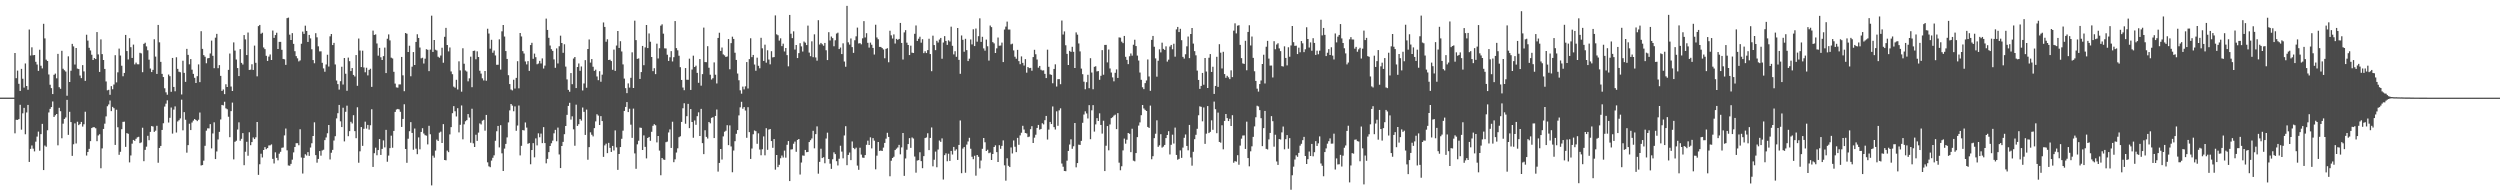 <svg xmlns="http://www.w3.org/2000/svg" width="1920" height="150"><path d="M0 74.977h1v1.000H0zM1 74.974h1v1.000H1zM2 74.975h1v1.000H2zM3 74.974h1v1.000H3zM4 74.974h1v1.000H4zM5 74.974h1v1.000H5zM6 74.977h1v1.000H6zM7 74.977h1v1.000H7zM8 74.973h1v1.000H8zM9 74.976h1v1.000H9zM10 74.980h1v1.000H10zM11 40.720h1v61.683H11zM12 60.033h1v31.964H12zM13 54.235h1v37.870H13zM14 64.361h1v27.129H14zM15 69.848h1v10.655H15zM16 52.901h1v46.668H16zM17 60.486h1v26.560H17zM18 67.262h1v15.571H18zM19 48.739h1v54.383H19zM20 66.065h1v20.312H20zM21 68.903h1v11.694H21zM22 22.675h1v101.699H22zM23 42.632h1v71.722H23zM24 36.346h1v75.383H24zM25 42.419h1v71.764H25zM26 42.230h1v74.046H26zM27 47.453h1v61.364H27zM28 49.583h1v55.351H28zM29 54.447h1v46.643H29zM30 38.174h1v77.603H30zM31 50.468h1v52.554H31zM32 52.532h1v42.573H32zM33 18.278h1v112.337H33zM34 29.490h1v82.266H34zM35 45.825h1v66.874H35zM36 46.828h1v53.231H36zM37 57.183h1v29.215H37zM38 65.066h1v18.557H38zM39 67.699h1v14.518H39zM40 72.244h1v5.666H40zM41 57.462h1v32.340H41zM42 56.505h1v32.014H42zM43 60.174h1v27.377H43zM44 41.373h1v70.264H44zM45 66.974h1v15.793H45zM46 68.197h1v17.218H46zM47 39.015h1v67.159H47zM48 52.803h1v42.195H48zM49 53.988h1v37.341H49zM50 54.932h1v35.279H50zM51 73.520h1v3.197H51zM52 43.277h1v60.303H52zM53 62.986h1v22.878H53zM54 54.316h1v39.432H54zM55 33.712h1v86.014H55zM56 35.638h1v75.166H56zM57 49.585h1v45.210H57zM58 36.840h1v73.320H58zM59 52.699h1v40.783H59zM60 53.029h1v43.077H60zM61 58.018h1v37.257H61zM62 60.011h1v33.649H62zM63 50.036h1v47.200H63zM64 54.825h1v40.631H64zM65 62.123h1v23.686H65zM66 26.657h1v92.804H66zM67 31.159h1v85.552H67zM68 36.692h1v77.613H68zM69 38.746h1v69.668H69zM70 42.019h1v56.326H70zM71 46.089h1v51.580H71zM72 44.571h1v53.167H72zM73 45.373h1v53.129H73zM74 24.641h1v83.797H74zM75 41.786h1v62.272H75zM76 55.253h1v47.850H76zM77 30.244h1v98.985H77zM78 41.582h1v72.376H78zM79 46.073h1v52.955H79zM80 52.939h1v42.026H80zM81 62.541h1v26.832H81zM82 69.397h1v12.219H82zM83 68.986h1v11.245H83zM84 72.819h1v4.389H84zM85 66.161h1v19.177H85zM86 68.554h1v13.545H86zM87 64.921h1v18.164H87zM88 42.389h1v68.905H88zM89 63.282h1v20.988H89zM90 55.559h1v42.198H90zM91 37.341h1v81.562H91zM92 42.647h1v73.935H92zM93 50.465h1v48.768H93zM94 58.573h1v35.007H94zM95 55.990h1v37.476H95zM96 26.808h1v85.977H96zM97 39.212h1v63.022H97zM98 45.683h1v57.079H98zM99 29.336h1v95.391H99zM100 36.242h1v83.130H100zM101 44.498h1v65.862H101zM102 34.234h1v73.219H102zM103 49.478h1v58.695H103zM104 48.070h1v58.550H104zM105 49.370h1v56.077H105zM106 49.425h1v55.663H106zM107 40.528h1v69.390H107zM108 41.028h1v68.342H108zM109 55.465h1v42.638H109zM110 33.678h1v90.099H110zM111 32.826h1v82.291H111zM112 35.618h1v77.037H112zM113 38.594h1v65.695H113zM114 45.809h1v61.879H114zM115 52.620h1v48.676H115zM116 55.353h1v41.450H116zM117 53.656h1v43.545H117zM118 30.167h1v71.093H118zM119 43.462h1v56.903H119zM120 56.757h1v39.866H120zM121 19.158h1v105.804H121zM122 32.532h1v81.064H122zM123 47.513h1v64.546H123zM124 56.737h1v43.040H124zM125 59.197h1v35.462H125zM126 67.787h1v14.107H126zM127 70.909h1v8.712H127zM128 72.748h1v4.332H128zM129 57.228h1v36.887H129zM130 58.508h1v31.963H130zM131 70.516h1v12.061H131zM132 44.483h1v58.099H132zM133 66.758h1v17.429H133zM134 70.095h1v11.636H134zM135 43.963h1v57.839H135zM136 52.891h1v40.420H136zM137 55.100h1v37.217H137zM138 55.482h1v35.429H138zM139 72.537h1v3.998H139zM140 46.621h1v53.467H140zM141 55.968h1v30.125H141zM142 62.874h1v29.086H142zM143 37.519h1v79.718H143zM144 42.116h1v69.330H144zM145 49.404h1v45.601H145zM146 45.387h1v54.507H146zM147 53.511h1v40.609H147zM148 56.728h1v35.893H148zM149 59.745h1v31.652H149zM150 63.749h1v28.390H150zM151 58.519h1v34.507H151zM152 49.465h1v42.498H152zM153 63.053h1v23.363H153zM154 23.936h1v103.140H154zM155 37.542h1v89.243H155zM156 42.364h1v81.030H156zM157 43.560h1v68.413H157zM158 48.607h1v51.738H158zM159 44.795h1v53.755H159zM160 44.527h1v54.075H160zM161 41.071h1v54.239H161zM162 31.169h1v82.811H162zM163 42.870h1v59.655H163zM164 52.393h1v41.581H164zM165 28.948h1v93.194H165zM166 26.006h1v90.323H166zM167 52.381h1v54.729H167zM168 50.027h1v51.226H168zM169 58.283h1v33.443H169zM170 69.857h1v10.712H170zM171 68.694h1v12.238H171zM172 72.280h1v5.867H172zM173 64.694h1v18.503H173zM174 66.820h1v17.111H174zM175 53.682h1v35.951H175zM176 41.102h1v64.252H176zM177 66.471h1v18.885H177zM178 69.870h1v8.904H178zM179 32.550h1v89.869H179zM180 38.862h1v70.059H180zM181 45.698h1v62.397H181zM182 52.276h1v47.223H182zM183 58.422h1v35.541H183zM184 37.730h1v70.339H184zM185 48.286h1v58.305H185zM186 49.559h1v52.704H186zM187 26.946h1v99.941H187zM188 30.260h1v86.251H188zM189 42.313h1v66.565H189zM190 24.986h1v94.629H190zM191 53.710h1v47.853H191zM192 53.503h1v57.989H192zM193 49.354h1v59.754H193zM194 53.734h1v51.848H194zM195 35.002h1v71.787H195zM196 48.225h1v57.235H196zM197 58.641h1v35.051H197zM198 20.095h1v114.226H198zM199 19.133h1v107.005H199zM200 25.896h1v92.157H200zM201 25.141h1v95.806H201zM202 36.435h1v78.780H202zM203 37.748h1v75.268H203zM204 42.844h1v71.722H204zM205 46.775h1v66.933H205zM206 43.459h1v68.263H206zM207 41.817h1v69.781H207zM208 46.070h1v64.816H208zM209 23.474h1v98.522H209zM210 29.080h1v96.444H210zM211 26.953h1v90.059H211zM212 25.152h1v96.103H212zM213 37.654h1v85.505H213zM214 32.168h1v85.843H214zM215 32.176h1v84.403H215zM216 38.224h1v75.276H216zM217 45.282h1v67.957H217zM218 45.549h1v58.445H218zM219 49.802h1v48.898H219zM220 13.915h1v101.533H220zM221 13.506h1v113.590H221zM222 26.632h1v100.673H222zM223 30.718h1v95.128H223zM224 25.440h1v97.200H224zM225 33.687h1v83.359H225zM226 39.311h1v73.585H226zM227 43.122h1v66.864H227zM228 44.794h1v65.182H228zM229 47.175h1v64.364H229zM230 46.399h1v52.885H230zM231 33.583h1v87.411H231zM232 24.264h1v109.003H232zM233 25.998h1v95.247H233zM234 19.735h1v98.742H234zM235 23.764h1v95.701H235zM236 32.206h1v84.647H236zM237 26.835h1v92.847H237zM238 29.481h1v83.829H238zM239 37.815h1v72.192H239zM240 46.137h1v58.307H240zM241 48.574h1v45.400H241zM242 25.502h1v93.636H242zM243 28.696h1v96.245H243zM244 35.598h1v86.477H244zM245 39.478h1v76.528H245zM246 39.413h1v80.116H246zM247 48.255h1v67.300H247zM248 52.528h1v62.454H248zM249 55.096h1v52.513H249zM250 49.511h1v56.065H250zM251 42.037h1v60.330H251zM252 51.086h1v44.916H252zM253 27.915h1v94.554H253zM254 26.132h1v91.172H254zM255 34.606h1v80.505H255zM256 32.910h1v75.002H256zM257 49.492h1v55.111H257zM258 61.823h1v29.109H258zM259 64.590h1v22.335H259zM260 68.822h1v11.746H260zM261 62.346h1v30.823H261zM262 51.229h1v46.369H262zM263 64.929h1v17.823H263zM264 44.565h1v64.041H264zM265 56.611h1v29.227H265zM266 69.743h1v11.387H266zM267 44.217h1v60.395H267zM268 47.021h1v53.698H268zM269 54.592h1v38.950H269zM270 52.261h1v42.571H270zM271 57.531h1v30.936H271zM272 58.700h1v42.003H272zM273 42.306h1v63.839H273zM274 65.902h1v16.504H274zM275 29.606h1v95.396H275zM276 38.791h1v77.437H276zM277 51.489h1v46.115H277zM278 38.890h1v73.154H278zM279 51.798h1v47.120H279zM280 55.509h1v37.950H280zM281 52.009h1v46.735H281zM282 57.925h1v38.016H282zM283 53.654h1v45.890H283zM284 52.785h1v43.397H284zM285 66.695h1v17.235H285zM286 23.512h1v104.694H286zM287 26.804h1v90.830H287zM288 26.422h1v87.011H288zM289 33.390h1v85.833H289zM290 42.776h1v72.499H290zM291 36.746h1v70.060H291zM292 43.980h1v75.014H292zM293 46.069h1v68.267H293zM294 43.110h1v64.697H294zM295 36.537h1v76.662H295zM296 56.130h1v43.609H296zM297 29.730h1v94.465H297zM298 26.414h1v93.108H298zM299 31.007h1v82.737H299zM300 44.307h1v59.869H300zM301 44.916h1v68.548H301zM302 55.140h1v45.415H302zM303 64.212h1v21.740H303zM304 67.119h1v17.016H304zM305 67.327h1v16.311H305zM306 64.802h1v19.214H306zM307 64.806h1v21.058H307zM308 43.716h1v53.783H308zM309 57.848h1v33.504H309zM310 70.020h1v10.049H310zM311 25.337h1v89.108H311zM312 25.884h1v99.146H312zM313 39.939h1v66.585H313zM314 35.110h1v65.647H314zM315 58.550h1v35.245H315zM316 51.184h1v50.886H316zM317 39.976h1v75.033H317zM318 49.926h1v48.784H318zM319 32.200h1v81.970H319zM320 26.303h1v92.118H320zM321 29.147h1v76.399H321zM322 36.505h1v78.165H322zM323 44.783h1v56.555H323zM324 44.362h1v54.080H324zM325 48.812h1v53.729H325zM326 45.034h1v58.802H326zM327 37.777h1v66.429H327zM328 38.240h1v72.652H328zM329 54.628h1v42.000H329zM330 38.083h1v65.011H330zM331 12.039h1v130.345H331zM332 39.903h1v79.639H332zM333 30.716h1v90.373H333zM334 38.212h1v77.466H334zM335 38.769h1v68.429H335zM336 43.577h1v64.712H336zM337 44.315h1v57.553H337zM338 42.635h1v58.498H338zM339 36.638h1v73.166H339zM340 48.204h1v47.149H340zM341 28.241h1v94.634H341zM342 21.405h1v101.735H342zM343 34.566h1v81.091H343zM344 39.494h1v77.369H344zM345 36.454h1v66.761H345zM346 54.873h1v42.774H346zM347 56.991h1v29.969H347zM348 66.499h1v15.009H348zM349 67.317h1v18.122H349zM350 61.274h1v28.163H350zM351 68.730h1v14.361H351zM352 47.085h1v54.578H352zM353 54.056h1v41.778H353zM354 70.419h1v10.556H354zM355 37.065h1v69.950H355zM356 48.946h1v46.537H356zM357 54.136h1v38.975H357zM358 54.925h1v37.359H358zM359 62.453h1v25.134H359zM360 60.138h1v30.149H360zM361 43.500h1v66.117H361zM362 66.959h1v16.544H362zM363 39.140h1v70.928H363zM364 38.851h1v74.065H364zM365 45.534h1v57.937H365zM366 39.440h1v68.736H366zM367 43.786h1v58.037H367zM368 54.335h1v40.419H368zM369 56.550h1v39.035H369zM370 60.182h1v32.477H370zM371 61.781h1v30.251H371zM372 54.527h1v45.830H372zM373 61.985h1v26.264H373zM374 22.053h1v102.634H374zM375 25.746h1v102.009H375zM376 37.397h1v91.023H376zM377 30.565h1v92.790H377zM378 40.479h1v80.729H378zM379 38.793h1v80.499H379zM380 42.613h1v65.497H380zM381 49.785h1v51.002H381zM382 49.709h1v46.988H382zM383 30.218h1v82.976H383zM384 53.461h1v42.683H384zM385 24.064h1v93.713H385zM386 19.218h1v112.101H386zM387 28.040h1v86.078H387zM388 39.226h1v71.290H388zM389 45.256h1v60.288H389zM390 57.746h1v36.234H390zM391 64.572h1v20.215H391zM392 68.769h1v11.108H392zM393 69.415h1v11.674H393zM394 61.224h1v24.213H394zM395 67.978h1v13.749H395zM396 59.821h1v40.648H396zM397 47.014h1v49.380H397zM398 67.863h1v13.164H398zM399 25.369h1v93.997H399zM400 28.025h1v83.936H400zM401 39.294h1v60.607H401zM402 41.139h1v59.072H402zM403 47.221h1v46.833H403zM404 49.457h1v48.516H404zM405 46.970h1v63.467H405zM406 54.406h1v55.484H406zM407 34.593h1v91.555H407zM408 32.866h1v82.360H408zM409 45.147h1v64.793H409zM410 41.174h1v79.654H410zM411 43.919h1v62.365H411zM412 49.344h1v62.305H412zM413 48.817h1v53.601H413zM414 46.738h1v58.662H414zM415 48.753h1v53.878H415zM416 44.873h1v65.043H416zM417 52.610h1v45.032H417zM418 50.372h1v59.517H418zM419 14.301h1v111.129H419zM420 22.979h1v99.029H420zM421 29.044h1v87.775H421zM422 34.956h1v77.154H422zM423 37.766h1v72.241H423zM424 39.089h1v68.945H424zM425 45.610h1v56.781H425zM426 52.095h1v47.637H426zM427 37.149h1v71.342H427zM428 48.763h1v49.210H428zM429 35.512h1v83.135H429zM430 27.386h1v101.676H430zM431 33.039h1v79.085H431zM432 40.568h1v68.402H432zM433 33.977h1v69.112H433zM434 51.169h1v45.604H434zM435 60.993h1v27.229H435zM436 69.038h1v12.294H436zM437 70.453h1v8.522H437zM438 56.124h1v35.726H438zM439 64.684h1v24.637H439zM440 44.935h1v54.402H440zM441 43.766h1v68.138H441zM442 67.638h1v12.747H442zM443 51.434h1v45.303H443zM444 48.725h1v46.653H444zM445 54.377h1v37.055H445zM446 51.035h1v41.601H446zM447 69.464h1v13.121H447zM448 64.080h1v21.827H448zM449 46.168h1v57.473H449zM450 67.366h1v16.798H450zM451 37.651h1v85.033H451zM452 30.333h1v82.640H452zM453 48.076h1v53.561H453zM454 45.380h1v58.071H454zM455 51.266h1v53.470H455zM456 54.448h1v43.978H456zM457 53.499h1v39.742H457zM458 58.730h1v29.034H458zM459 61.586h1v27.202H459zM460 54.663h1v41.341H460zM461 62.788h1v26.409H461zM462 57.336h1v35.627H462zM463 17.235h1v103.249H463zM464 20.700h1v90.975H464zM465 32.076h1v78.266H465zM466 30.139h1v87.471H466zM467 46.101h1v63.602H467zM468 45.810h1v67.737H468zM469 46.924h1v69.745H469zM470 53.611h1v58.480H470zM471 38.095h1v77.441H471zM472 54.445h1v45.715H472zM473 34.948h1v78.266H473zM474 23.833h1v106.633H474zM475 36.821h1v81.450H475zM476 31.658h1v81.266H476zM477 39.504h1v67.091H477zM478 49.470h1v50.864H478zM479 60.363h1v24.811H479zM480 67.688h1v14.430H480zM481 71.512h1v6.862H481zM482 64.028h1v22.049H482zM483 67.254h1v16.278H483zM484 59.752h1v35.991H484zM485 40.171h1v65.691H485zM486 67.565h1v15.863H486zM487 15.897h1v101.898H487zM488 30.809h1v98.820H488zM489 45.215h1v65.632H489zM490 44.832h1v63.266H490zM491 60.609h1v37.393H491zM492 55.341h1v42.864H492zM493 35.277h1v79.926H493zM494 50.092h1v53.906H494zM495 36.408h1v76.368H495zM496 19.224h1v102.407H496zM497 36.939h1v69.070H497zM498 25.722h1v79.444H498zM499 32.029h1v76.125H499zM500 43.799h1v57.428H500zM501 54.612h1v41.998H501zM502 52.369h1v43.041H502zM503 56.912h1v39.293H503zM504 33.524h1v75.835H504zM505 44.892h1v59.538H505zM506 37.057h1v78.580H506zM507 19.738h1v114.845H507zM508 18.665h1v102.688H508zM509 25.843h1v96.683H509zM510 37.109h1v85.657H510zM511 37.245h1v71.984H511zM512 42.035h1v66.695H512zM513 46.804h1v54.934H513zM514 43.958h1v55.416H514zM515 39.281h1v74.332H515zM516 47.221h1v46.277H516zM517 43.935h1v80.639H517zM518 16.167h1v106.204H518zM519 36.951h1v80.191H519zM520 38.653h1v75.277H520zM521 42.792h1v62.590H521zM522 51.598h1v53.073H522zM523 61.410h1v32.227H523zM524 67.221h1v15.906H524zM525 69.269h1v10.033H525zM526 52.282h1v42.765H526zM527 61.255h1v27.983H527zM528 61.293h1v18.491H528zM529 45.036h1v53.395H529zM530 69.094h1v14.687H530zM531 53.388h1v40.290H531zM532 42.769h1v63.031H532zM533 51.478h1v41.019H533zM534 50.415h1v45.423H534zM535 55.980h1v33.280H535zM536 63.612h1v22.637H536zM537 45.345h1v59.128H537zM538 65.804h1v17.781H538zM539 56.945h1v52.964H539zM540 21.177h1v97.196H540zM541 47.658h1v52.371H541zM542 47.751h1v57.371H542zM543 35.466h1v70.936H543zM544 52.038h1v41.639H544zM545 57.411h1v37.325H545zM546 61.055h1v29.467H546zM547 60.057h1v29.968H547zM548 47.921h1v58.126H548zM549 57.409h1v31.648H549zM550 64.088h1v20.029H550zM551 29.142h1v102.641H551zM552 25.130h1v99.997H552zM553 39.108h1v75.319H553zM554 36.524h1v86.004H554zM555 41.770h1v62.977H555zM556 42.556h1v58.600H556zM557 43.776h1v56.641H557zM558 43.375h1v52.761H558zM559 30.003h1v81.469H559zM560 53.174h1v43.151H560zM561 33.124h1v79.362H561zM562 28.137h1v104.138H562zM563 29.901h1v85.689H563zM564 40.519h1v67.927H564zM565 46.009h1v56.747H565zM566 56.480h1v43.423H566zM567 61.667h1v26.980H567zM568 69.373h1v13.047H568zM569 71.958h1v6.236H569zM570 66.532h1v16.974H570zM571 68.675h1v13.560H571zM572 66.282h1v18.585H572zM573 47.654h1v58.167H573zM574 67.938h1v14.382H574zM575 45.412h1v56.048H575zM576 29.395h1v92.654H576zM577 43.896h1v70.164H577zM578 42.186h1v60.946H578zM579 49.577h1v50.615H579zM580 54.335h1v46.433H580zM581 44.272h1v66.177H581zM582 50.538h1v51.846H582zM583 52.426h1v62.404H583zM584 29.020h1v90.216H584zM585 37.108h1v77.506H585zM586 46.782h1v57.955H586zM587 34.286h1v85.011H587zM588 48.136h1v50.333H588zM589 38.580h1v76.448H589zM590 45.715h1v53.838H590zM591 49.400h1v49.683H591zM592 39.320h1v69.021H592zM593 44.078h1v69.434H593zM594 43.820h1v62.990H594zM595 11.844h1v118.453H595zM596 26.345h1v92.696H596zM597 27.092h1v101.274H597zM598 31.190h1v95.353H598zM599 29.436h1v92.106H599zM600 35.451h1v83.976H600zM601 33.555h1v87.417H601zM602 39.549h1v76.094H602zM603 36.874h1v84.205H603zM604 42.325h1v68.867H604zM605 50.925h1v57.402H605zM606 11.457h1v127.613H606zM607 25.886h1v88.944H607zM608 29.299h1v85.314H608zM609 24.081h1v86.284H609zM610 38.032h1v70.720H610zM611 34.550h1v82.007H611zM612 44.595h1v62.849H612zM613 40.810h1v65.921H613zM614 33.199h1v100.867H614zM615 35.620h1v89.217H615zM616 39.562h1v79.839H616zM617 31.902h1v87.689H617zM618 32.762h1v82.376H618zM619 34.620h1v82.253H619zM620 19.670h1v97.000H620zM621 40.420h1v68.685H621zM622 43.183h1v64.486H622zM623 31.740h1v74.579H623zM624 43.909h1v56.524H624zM625 26.352h1v87.549H625zM626 44.157h1v58.844H626zM627 46.583h1v50.472H627zM628 15.492h1v117.868H628zM629 34.210h1v90.126H629zM630 32.983h1v81.243H630zM631 34.014h1v87.374H631zM632 35.124h1v85.601H632zM633 32.977h1v92.402H633zM634 38.611h1v67.769H634zM635 46.149h1v55.754H635zM636 24.742h1v97.373H636zM637 31.097h1v94.603H637zM638 28.084h1v101.589H638zM639 29.295h1v93.041H639zM640 35.518h1v81.457H640zM641 30.911h1v87.479H641zM642 25.778h1v98.017H642zM643 25.067h1v101.991H643zM644 37.669h1v84.242H644zM645 36.515h1v75.396H645zM646 41.526h1v74.902H646zM647 33.270h1v88.311H647zM648 47.244h1v56.811H648zM649 51.270h1v45.643H649zM650 4.504h1v122.380H650zM651 32.511h1v86.458H651zM652 34.256h1v82.900H652zM653 29.547h1v93.456H653zM654 36.207h1v72.413H654zM655 40.584h1v73.014H655zM656 30.912h1v83.659H656zM657 27.925h1v85.506H657zM658 21.202h1v105.968H658zM659 33.390h1v97.024H659zM660 33.111h1v80.357H660zM661 34.040h1v84.711H661zM662 29.421h1v91.594H662zM663 16.214h1v105.008H663zM664 28.793h1v90.281H664zM665 25.478h1v85.751H665zM666 32.874h1v75.174H666zM667 36.535h1v74.840H667zM668 32.703h1v72.758H668zM669 34.370h1v79.586H669zM670 36.827h1v69.253H670zM671 41.895h1v66.150H671zM672 19.014h1v111.022H672zM673 28.749h1v90.811H673zM674 30.145h1v78.935H674zM675 35.972h1v79.933H675zM676 36.050h1v79.580H676zM677 36.921h1v79.063H677zM678 37.976h1v75.384H678zM679 44.760h1v65.029H679zM680 37.527h1v68.952H680zM681 37.028h1v64.976H681zM682 47.825h1v57.341H682zM683 23.580h1v111.793H683zM684 27.142h1v96.323H684zM685 29.617h1v91.717H685zM686 26.430h1v93.957H686zM687 33.416h1v81.837H687zM688 29.863h1v84.308H688zM689 30.612h1v82.656H689zM690 29.901h1v81.374H690zM691 17.621h1v100.884H691zM692 32.988h1v80.211H692zM693 45.724h1v56.430H693zM694 24.860h1v110.198H694zM695 23.160h1v98.546H695zM696 32.763h1v82.253H696zM697 34.537h1v76.117H697zM698 42.270h1v63.837H698zM699 35.089h1v78.459H699zM700 40.453h1v65.101H700zM701 40.705h1v65.686H701zM702 25.950h1v94.277H702zM703 19.571h1v113.059H703zM704 31.419h1v91.855H704zM705 29.741h1v93.225H705zM706 28.226h1v88.695H706zM707 32.755h1v90.996H707zM708 30.110h1v99.066H708zM709 40.784h1v79.125H709zM710 39.365h1v66.694H710zM711 40.768h1v64.828H711zM712 38.485h1v63.849H712zM713 29.763h1v85.555H713zM714 41.510h1v64.429H714zM715 54.682h1v43.216H715zM716 27.376h1v100.348H716zM717 34.632h1v88.051H717zM718 38.509h1v77.907H718zM719 31.350h1v97.116H719zM720 32.656h1v82.199H720zM721 30.377h1v77.554H721zM722 29.131h1v79.843H722zM723 45.129h1v61.148H723zM724 32.663h1v105.218H724zM725 27.753h1v91.397H725zM726 31.429h1v86.349H726zM727 34.458h1v89.419H727zM728 30.959h1v87.113H728zM729 31.888h1v91.733H729zM730 20.500h1v95.408H730zM731 35.163h1v83.524H731zM732 41.761h1v71.085H732zM733 39.330h1v76.436H733zM734 43.637h1v71.035H734zM735 21.507h1v101.346H735zM736 45.984h1v65.342H736zM737 56.660h1v35.862H737zM738 27.222h1v105.773H738zM739 30.555h1v83.593H739zM740 39.735h1v73.218H740zM741 29.810h1v102.868H741zM742 38.482h1v72.563H742zM743 46.890h1v61.733H743zM744 45.062h1v60.744H744zM745 30.324h1v83.893H745zM746 34.092h1v86.262H746zM747 22.501h1v99.783H747zM748 35.375h1v84.205H748zM749 21.923h1v112.997H749zM750 32.014h1v87.049H750zM751 27.791h1v92.648H751zM752 14.065h1v115.259H752zM753 32.142h1v91.171H753zM754 28.250h1v86.052H754zM755 37.174h1v68.810H755zM756 38.931h1v70.311H756zM757 30.423h1v85.537H757zM758 35.549h1v79.451H758zM759 46.551h1v71.117H759zM760 19.593h1v97.528H760zM761 20.847h1v102.039H761zM762 32.357h1v85.891H762zM763 33.354h1v79.547H763zM764 40.712h1v70.884H764zM765 37.117h1v79.699H765zM766 28.808h1v95.597H766zM767 35.099h1v76.421H767zM768 34.947h1v79.319H768zM769 32.732h1v79.269H769zM770 47.678h1v60.130H770zM771 22.681h1v104.304H771zM772 20.451h1v118.315H772zM773 16.613h1v104.931H773zM774 22.674h1v104.647H774zM775 22.675h1v105.611H775zM776 34.030h1v79.202H776zM777 33.521h1v84.349H777zM778 38.719h1v69.171H778zM779 43.554h1v69.145H779zM780 45.107h1v71.706H780zM781 38.273h1v67.600H781zM782 46.927h1v64.273H782zM783 49.321h1v54.690H783zM784 43.291h1v58.652H784zM785 48.290h1v48.346H785zM786 50.315h1v49.169H786zM787 45.425h1v56.698H787zM788 55.785h1v46.699H788zM789 51.450h1v53.853H789zM790 52.308h1v52.601H790zM791 52.135h1v47.085H791zM792 54.305h1v42.603H792zM793 43.838h1v65.980H793zM794 38.267h1v67.456H794zM795 41.658h1v61.809H795zM796 45.706h1v52.523H796zM797 51.948h1v43.986H797zM798 50.626h1v48.952H798zM799 53.536h1v45.486H799zM800 54.157h1v40.496H800zM801 54.006h1v41.537H801zM802 56.754h1v35.539H802zM803 59.940h1v29.081H803zM804 38.131h1v69.030H804zM805 51.311h1v48.208H805zM806 57.086h1v36.545H806zM807 57.515h1v37.774H807zM808 63.935h1v17.854H808zM809 52.959h1v44.669H809zM810 49.408h1v50.099H810zM811 66.433h1v19.069H811zM812 60.829h1v35.810H812zM813 60.785h1v23.969H813zM814 64.653h1v18.556H814zM815 15.774h1v109.818H815zM816 26.495h1v101.540H816zM817 24.119h1v107.184H817zM818 34.757h1v96.743H818zM819 41.355h1v82.022H819zM820 49.901h1v66.016H820zM821 39.083h1v71.932H821zM822 39.819h1v67.199H822zM823 35.942h1v78.326H823zM824 39.790h1v72.533H824zM825 52.222h1v42.228H825zM826 24.872h1v103.649H826zM827 26.647h1v98.592H827zM828 33.365h1v77.718H828zM829 39.492h1v71.818H829zM830 52.700h1v55.472H830zM831 57.008h1v37.294H831zM832 62.709h1v25.257H832zM833 68.560h1v16.964H833zM834 63.124h1v24.037H834zM835 57.447h1v33.536H835zM836 67.742h1v12.998H836zM837 44.706h1v62.210H837zM838 55.731h1v28.993H838zM839 68.538h1v12.185H839zM840 51.296h1v49.779H840zM841 50.875h1v44.663H841zM842 54.846h1v35.893H842zM843 54.566h1v38.336H843zM844 61.301h1v25.717H844zM845 58.223h1v37.725H845zM846 38.486h1v64.116H846zM847 57.412h1v35.297H847zM848 34.506h1v96.857H848zM849 34.442h1v77.505H849zM850 47.938h1v48.897H850zM851 38.020h1v77.456H851zM852 52.574h1v43.034H852zM853 55.698h1v35.015H853zM854 59.431h1v30.626H854zM855 62.457h1v26.332H855zM856 55.920h1v32.149H856zM857 53.320h1v45.835H857zM858 59.834h1v27.047H858zM859 28.722h1v96.223H859zM860 28.933h1v101.807H860zM861 32.005h1v95.700H861zM862 33.116h1v82.395H862zM863 27.617h1v78.847H863zM864 43.617h1v66.702H864zM865 45.979h1v61.321H865zM866 49.265h1v52.858H866zM867 43.191h1v59.560H867zM868 41.037h1v75.811H868zM869 42.745h1v56.148H869zM870 34.341h1v89.048H870zM871 30.509h1v93.376H871zM872 35.393h1v82.162H872zM873 42.684h1v62.654H873zM874 46.488h1v49.957H874zM875 55.722h1v38.299H875zM876 61.268h1v27.196H876zM877 67.007h1v13.653H877zM878 68.430h1v14.889H878zM879 63.854h1v20.510H879zM880 61.790h1v23.465H880zM881 45.679h1v51.786H881zM882 58.723h1v39.534H882zM883 69.712h1v11.366H883zM884 30.618h1v91.691H884zM885 27.594h1v92.389H885zM886 35.894h1v70.217H886zM887 44.832h1v57.871H887zM888 58.889h1v33.550H888zM889 46.637h1v66.156H889zM890 37.878h1v73.726H890zM891 40.262h1v62.809H891zM892 32.780h1v80.589H892zM893 37.549h1v75.019H893zM894 38.350h1v72.975H894zM895 35.567h1v70.493H895zM896 47.298h1v56.377H896zM897 45.808h1v54.970H897zM898 35.724h1v82.905H898zM899 34.533h1v76.697H899zM900 37.842h1v65.589H900zM901 33.566h1v76.659H901zM902 43.516h1v54.507H902zM903 22.559h1v96.418H903zM904 20.683h1v101.973H904zM905 24.648h1v97.384H905zM906 22.137h1v93.378H906zM907 30.895h1v90.324H907zM908 43.694h1v69.643H908zM909 45.027h1v60.824H909zM910 41.685h1v61.560H910zM911 35.571h1v76.527H911zM912 28.036h1v87.403H912zM913 44.645h1v51.326H913zM914 26.096h1v94.829H914zM915 21.529h1v105.694H915zM916 33.488h1v83.078H916zM917 39.269h1v67.623H917zM918 42.486h1v61.041H918zM919 54.224h1v44.676H919zM920 61.390h1v27.141H920zM921 68.235h1v13.403H921zM922 66.010h1v16.039H922zM923 56.006h1v37.199H923zM924 65.092h1v17.429H924zM925 44.545h1v65.948H925zM926 54.934h1v47.734H926zM927 67.562h1v13.916H927zM928 44.350h1v57.867H928zM929 41.531h1v59.735H929zM930 55.236h1v37.181H930zM931 51.234h1v48.456H931zM932 72.137h1v5.868H932zM933 66.000h1v17.851H933zM934 43.623h1v58.676H934zM935 66.710h1v19.744H935zM936 33.933h1v75.073H936zM937 40.427h1v69.138H937zM938 52.596h1v43.589H938zM939 39.761h1v74.907H939zM940 56.878h1v35.980H940zM941 59.776h1v27.792H941zM942 58.214h1v32.492H942zM943 59.366h1v33.630H943zM944 60.767h1v30.486H944zM945 54.022h1v42.735H945zM946 59.235h1v29.216H946zM947 23.568h1v101.427H947zM948 17.909h1v105.854H948zM949 25.669h1v98.517H949zM950 19.697h1v99.495H950zM951 19.374h1v107.121H951zM952 34.435h1v77.364H952zM953 44.651h1v61.866H953zM954 48.706h1v55.373H954zM955 49.106h1v54.884H955zM956 31.316h1v83.074H956zM957 53.953h1v39.500H957zM958 24.526h1v96.853H958zM959 19.412h1v108.311H959zM960 34.904h1v81.329H960zM961 28.057h1v84.314H961zM962 44.456h1v60.641H962zM963 54.732h1v42.338H963zM964 62.180h1v27.877H964zM965 68.086h1v13.126H965zM966 70.373h1v11.389H966zM967 64.538h1v20.063H967zM968 61.817h1v28.983H968zM969 49.162h1v63.048H969zM970 42.047h1v56.348H970zM971 64.089h1v21.128H971zM972 35.888h1v78.426H972zM973 31.372h1v83.418H973zM974 45.003h1v62.049H974zM975 50.371h1v51.714H975zM976 50.316h1v38.858H976zM977 59.514h1v33.573H977zM978 31.645h1v80.973H978zM979 37.858h1v65.624H979zM980 34.192h1v89.834H980zM981 33.250h1v93.395H981zM982 37.194h1v69.588H982zM983 39.283h1v67.900H983zM984 50.782h1v50.884H984zM985 51.116h1v46.086H985zM986 35.562h1v79.105H986zM987 44.498h1v62.412H987zM988 50.219h1v53.490H988zM989 36.299h1v77.950H989zM990 43.567h1v62.505H990zM991 34.911h1v110.797H991zM992 19.984h1v114.604H992zM993 32.392h1v95.624H993zM994 35.211h1v87.320H994zM995 35.088h1v84.194H995zM996 41.502h1v78.937H996zM997 36.618h1v80.791H997zM998 40.126h1v71.736H998zM999 31.544h1v78.884H999zM1000 33.277h1v74.389H1000zM1001 40.058h1v65.032H1001zM1002 37.835h1v81.968H1002zM1003 20.948h1v105.022H1003zM1004 29.951h1v92.309H1004zM1005 36.483h1v79.889H1005zM1006 32.537h1v87.283H1006zM1007 38.961h1v71.592H1007zM1008 29.331h1v90.719H1008zM1009 32.950h1v83.941H1009zM1010 42.187h1v66.199H1010zM1011 38.903h1v73.152H1011zM1012 41.666h1v68.437H1012zM1013 38.922h1v65.824H1013zM1014 15.139h1v110.396H1014zM1015 27.204h1v100.112H1015zM1016 21.477h1v113.898H1016zM1017 26.779h1v90.018H1017zM1018 43.035h1v70.950H1018zM1019 40.521h1v69.837H1019zM1020 37.728h1v70.712H1020zM1021 42.233h1v64.075H1021zM1022 36.276h1v74.077H1022zM1023 42.679h1v67.595H1023zM1024 45.677h1v56.955H1024zM1025 25.700h1v104.497H1025zM1026 32.569h1v89.092H1026zM1027 28.186h1v98.111H1027zM1028 26.833h1v99.337H1028zM1029 18.465h1v100.481H1029zM1030 29.481h1v98.443H1030zM1031 33.026h1v86.504H1031zM1032 37.072h1v76.367H1032zM1033 41.025h1v70.685H1033zM1034 49.472h1v51.093H1034zM1035 48.051h1v48.533H1035zM1036 30.206h1v109.875H1036zM1037 28.539h1v98.550H1037zM1038 30.287h1v87.330H1038zM1039 30.335h1v87.688H1039zM1040 37.363h1v69.950H1040zM1041 36.013h1v71.118H1041zM1042 39.708h1v68.686H1042zM1043 37.880h1v70.843H1043zM1044 36.709h1v87.155H1044zM1045 44.934h1v52.242H1045zM1046 37.385h1v76.559H1046zM1047 23.503h1v118.121H1047zM1048 30.781h1v88.662H1048zM1049 29.094h1v94.413H1049zM1050 43.122h1v61.799H1050zM1051 43.646h1v59.446H1051zM1052 58.705h1v36.766H1052zM1053 66.368h1v17.288H1053zM1054 67.182h1v14.391H1054zM1055 42.752h1v60.292H1055zM1056 51.391h1v43.494H1056zM1057 46.945h1v45.029H1057zM1058 38.475h1v68.773H1058zM1059 65.098h1v19.336H1059zM1060 50.961h1v48.147H1060zM1061 48.138h1v59.867H1061zM1062 52.945h1v45.442H1062zM1063 44.611h1v49.230H1063zM1064 67.161h1v17.284H1064zM1065 67.704h1v17.887H1065zM1066 40.521h1v63.560H1066zM1067 57.972h1v30.678H1067zM1068 35.570h1v81.972H1068zM1069 26.136h1v94.241H1069zM1070 35.914h1v67.732H1070zM1071 37.701h1v63.786H1071zM1072 49.509h1v63.536H1072zM1073 57.466h1v40.066H1073zM1074 41.484h1v68.018H1074zM1075 44.712h1v60.625H1075zM1076 54.053h1v45.350H1076zM1077 39.721h1v61.557H1077zM1078 47.051h1v53.319H1078zM1079 18.999h1v96.632H1079zM1080 31.037h1v95.235H1080zM1081 38.129h1v95.590H1081zM1082 26.314h1v96.641H1082zM1083 34.178h1v83.287H1083zM1084 41.465h1v68.143H1084zM1085 36.378h1v75.657H1085zM1086 43.742h1v64.849H1086zM1087 46.790h1v57.450H1087zM1088 38.146h1v88.930H1088zM1089 51.996h1v50.466H1089zM1090 27.868h1v98.758H1090zM1091 11.982h1v124.538H1091zM1092 32.657h1v76.405H1092zM1093 33.219h1v74.668H1093zM1094 42.660h1v65.378H1094zM1095 53.442h1v46.163H1095zM1096 55.635h1v41.038H1096zM1097 62.766h1v24.022H1097zM1098 69.764h1v10.863H1098zM1099 48.079h1v57.470H1099zM1100 50.863h1v40.924H1100zM1101 56.445h1v35.040H1101zM1102 32.338h1v73.843H1102zM1103 62.764h1v35.436H1103zM1104 38.027h1v78.101H1104zM1105 20.565h1v97.492H1105zM1106 29.508h1v75.150H1106zM1107 46.794h1v56.597H1107zM1108 53.106h1v39.702H1108zM1109 54.141h1v36.201H1109zM1110 42.319h1v76.636H1110zM1111 49.452h1v53.812H1111zM1112 48.050h1v68.094H1112zM1113 16.477h1v110.999H1113zM1114 36.182h1v77.595H1114zM1115 35.317h1v78.722H1115zM1116 34.852h1v71.627H1116zM1117 47.353h1v56.577H1117zM1118 40.206h1v64.735H1118zM1119 42.799h1v79.531H1119zM1120 42.178h1v65.878H1120zM1121 40.232h1v79.753H1121zM1122 44.638h1v58.929H1122zM1123 53.429h1v40.479H1123zM1124 21.579h1v103.450H1124zM1125 25.449h1v97.760H1125zM1126 29.470h1v91.962H1126zM1127 25.283h1v97.577H1127zM1128 40.114h1v68.893H1128zM1129 39.247h1v73.893H1129zM1130 45.388h1v60.943H1130zM1131 48.504h1v53.350H1131zM1132 36.959h1v80.851H1132zM1133 45.955h1v56.966H1133zM1134 35.788h1v89.131H1134zM1135 19.271h1v113.097H1135zM1136 40.967h1v76.532H1136zM1137 42.608h1v69.198H1137zM1138 44.539h1v62.530H1138zM1139 52.852h1v48.219H1139zM1140 55.136h1v51.788H1140zM1141 64.437h1v23.364H1141zM1142 69.951h1v10.223H1142zM1143 37.685h1v72.477H1143zM1144 45.560h1v53.353H1144zM1145 56.977h1v38.077H1145zM1146 44.933h1v65.351H1146zM1147 63.086h1v29.372H1147zM1148 42.945h1v62.381H1148zM1149 32.916h1v75.822H1149zM1150 39.341h1v62.172H1150zM1151 48.892h1v47.675H1151zM1152 64.882h1v24.350H1152zM1153 71.743h1v7.643H1153zM1154 45.327h1v61.244H1154zM1155 64.505h1v21.774H1155zM1156 60.889h1v27.120H1156zM1157 19.516h1v112.348H1157zM1158 38.911h1v70.143H1158zM1159 40.747h1v61.700H1159zM1160 42.402h1v70.078H1160zM1161 54.506h1v41.492H1161zM1162 46.966h1v65.750H1162zM1163 43.104h1v59.794H1163zM1164 49.602h1v44.052H1164zM1165 31.447h1v82.753H1165zM1166 41.284h1v65.592H1166zM1167 53.049h1v46.031H1167zM1168 8.610h1v124.997H1168zM1169 25.632h1v99.146H1169zM1170 37.219h1v86.993H1170zM1171 30.203h1v96.239H1171zM1172 29.751h1v90.883H1172zM1173 33.973h1v72.876H1173zM1174 48.297h1v59.482H1174zM1175 44.624h1v60.122H1175zM1176 40.560h1v70.578H1176zM1177 49.313h1v45.515H1177zM1178 55.101h1v39.690H1178zM1179 26.170h1v107.230H1179zM1180 31.775h1v96.214H1180zM1181 29.591h1v76.713H1181zM1182 33.540h1v80.335H1182zM1183 47.208h1v56.511H1183zM1184 48.607h1v51.408H1184zM1185 58.703h1v33.840H1185zM1186 66.627h1v15.538H1186zM1187 39.181h1v72.221H1187zM1188 49.620h1v43.734H1188zM1189 55.871h1v46.747H1189zM1190 41.089h1v66.860H1190zM1191 56.405h1v43.567H1191zM1192 44.474h1v66.556H1192zM1193 29.248h1v91.121H1193zM1194 37.025h1v68.891H1194zM1195 41.055h1v70.522H1195zM1196 55.165h1v37.517H1196zM1197 59.586h1v30.679H1197zM1198 46.460h1v66.275H1198zM1199 48.748h1v61.501H1199zM1200 52.782h1v54.803H1200zM1201 19.056h1v104.152H1201zM1202 32.782h1v83.066H1202zM1203 48.385h1v58.751H1203zM1204 33.482h1v90.546H1204zM1205 42.957h1v63.996H1205zM1206 31.801h1v89.198H1206zM1207 22.764h1v88.569H1207zM1208 40.267h1v65.395H1208zM1209 23.734h1v89.331H1209zM1210 33.548h1v77.369H1210zM1211 46.091h1v58.515H1211zM1212 14.054h1v126.654H1212zM1213 26.779h1v89.867H1213zM1214 30.481h1v88.121H1214zM1215 21.396h1v104.702H1215zM1216 34.454h1v79.122H1216zM1217 38.625h1v62.749H1217zM1218 46.068h1v56.907H1218zM1219 49.952h1v51.374H1219zM1220 33.472h1v86.200H1220zM1221 47.193h1v58.584H1221zM1222 48.694h1v48.447H1222zM1223 22.226h1v114.649H1223zM1224 26.054h1v95.824H1224zM1225 33.289h1v81.416H1225zM1226 42.577h1v63.922H1226zM1227 44.179h1v61.704H1227zM1228 53.316h1v42.972H1228zM1229 64.906h1v23.269H1229zM1230 70.401h1v9.738H1230zM1231 34.346h1v88.283H1231zM1232 42.908h1v59.855H1232zM1233 54.137h1v34.852H1233zM1234 36.998h1v65.679H1234zM1235 55.706h1v37.155H1235zM1236 44.348h1v65.174H1236zM1237 31.851h1v81.418H1237zM1238 41.389h1v61.748H1238zM1239 43.889h1v64.338H1239zM1240 67.674h1v17.165H1240zM1241 68.959h1v11.990H1241zM1242 36.024h1v66.196H1242zM1243 52.168h1v39.020H1243zM1244 57.297h1v30.791H1244zM1245 21.342h1v107.068H1245zM1246 44.675h1v65.352H1246zM1247 47.697h1v67.329H1247zM1248 29.950h1v84.570H1248zM1249 48.245h1v50.208H1249zM1250 32.487h1v80.455H1250zM1251 37.122h1v81.521H1251zM1252 43.709h1v56.742H1252zM1253 41.876h1v64.019H1253zM1254 43.786h1v67.356H1254zM1255 52.619h1v49.128H1255zM1256 21.095h1v110.874H1256zM1257 24.777h1v95.675H1257zM1258 22.607h1v107.647H1258zM1259 19.660h1v97.865H1259zM1260 30.580h1v79.922H1260zM1261 33.540h1v74.014H1261zM1262 37.336h1v75.162H1262zM1263 46.932h1v52.632H1263zM1264 40.468h1v80.482H1264zM1265 40.993h1v61.153H1265zM1266 43.666h1v56.423H1266zM1267 20.685h1v110.192H1267zM1268 31.430h1v87.889H1268zM1269 33.033h1v88.600H1269zM1270 35.484h1v76.537H1270zM1271 47.554h1v52.926H1271zM1272 47.414h1v56.847H1272zM1273 61.107h1v28.984H1273zM1274 66.188h1v15.225H1274zM1275 40.998h1v69.156H1275zM1276 41.582h1v54.627H1276zM1277 54.344h1v37.457H1277zM1278 39.728h1v71.683H1278zM1279 58.600h1v39.767H1279zM1280 59.684h1v30.295H1280zM1281 11.420h1v111.807H1281zM1282 31.968h1v81.480H1282zM1283 46.494h1v69.354H1283zM1284 52.546h1v47.132H1284zM1285 60.735h1v32.097H1285zM1286 36.216h1v85.468H1286zM1287 42.069h1v70.368H1287zM1288 54.856h1v53.289H1288zM1289 19.507h1v113.619H1289zM1290 35.239h1v74.736H1290zM1291 42.583h1v70.289H1291zM1292 24.758h1v93.900H1292zM1293 28.290h1v83.896H1293zM1294 39.116h1v73.640H1294zM1295 33.240h1v80.575H1295zM1296 35.652h1v72.881H1296zM1297 45.239h1v67.482H1297zM1298 44.390h1v67.505H1298zM1299 47.510h1v59.882H1299zM1300 18.273h1v113.321H1300zM1301 28.202h1v91.363H1301zM1302 32.618h1v87.054H1302zM1303 24.544h1v96.523H1303zM1304 22.979h1v93.355H1304zM1305 34.536h1v79.981H1305zM1306 38.135h1v67.255H1306zM1307 45.016h1v60.136H1307zM1308 41.865h1v65.842H1308zM1309 43.574h1v64.087H1309zM1310 54.627h1v44.837H1310zM1311 28.491h1v104.637H1311zM1312 31.647h1v83.946H1312zM1313 39.710h1v71.227H1313zM1314 29.217h1v81.918H1314zM1315 51.198h1v52.238H1315zM1316 52.651h1v38.511H1316zM1317 60.850h1v23.660H1317zM1318 69.097h1v12.279H1318zM1319 40.007h1v66.096H1319zM1320 41.988h1v62.041H1320zM1321 54.564h1v33.600H1321zM1322 42.975h1v72.613H1322zM1323 50.966h1v49.159H1323zM1324 58.804h1v51.591H1324zM1325 34.625h1v75.304H1325zM1326 42.776h1v57.781H1326zM1327 52.243h1v50.478H1327zM1328 58.318h1v31.075H1328zM1329 70.249h1v10.551H1329zM1330 43.436h1v59.532H1330zM1331 59.202h1v40.117H1331zM1332 64.158h1v26.424H1332zM1333 22.566h1v96.420H1333zM1334 39.841h1v74.185H1334zM1335 50.605h1v52.665H1335zM1336 33.910h1v77.900H1336zM1337 43.592h1v59.155H1337zM1338 45.362h1v60.014H1338zM1339 35.810h1v73.607H1339zM1340 48.505h1v51.810H1340zM1341 42.769h1v60.542H1341zM1342 39.319h1v70.769H1342zM1343 46.347h1v51.286H1343zM1344 20.121h1v120.758H1344zM1345 32.457h1v103.267H1345zM1346 38.379h1v85.559H1346zM1347 27.637h1v99.265H1347zM1348 33.772h1v85.744H1348zM1349 44.944h1v66.077H1349zM1350 47.851h1v64.544H1350zM1351 48.485h1v57.371H1351zM1352 35.877h1v75.555H1352zM1353 48.004h1v59.207H1353zM1354 58.050h1v35.214H1354zM1355 22.412h1v102.223H1355zM1356 16.794h1v99.464H1356zM1357 29.498h1v78.638H1357zM1358 33.982h1v79.384H1358zM1359 50.702h1v54.220H1359zM1360 49.066h1v49.109H1360zM1361 59.237h1v36.748H1361zM1362 67.805h1v15.546H1362zM1363 25.054h1v113.653H1363zM1364 28.779h1v82.138H1364zM1365 49.544h1v48.781H1365zM1366 39.123h1v76.484H1366zM1367 47.330h1v50.027H1367zM1368 63.051h1v24.110H1368zM1369 29.008h1v86.360H1369zM1370 32.769h1v83.080H1370zM1371 26.279h1v87.739H1371zM1372 39.018h1v70.965H1372zM1373 52.150h1v47.537H1373zM1374 50.855h1v62.376H1374zM1375 46.575h1v58.283H1375zM1376 54.084h1v49.976H1376zM1377 25.789h1v97.771H1377zM1378 23.264h1v84.343H1378zM1379 47.519h1v54.285H1379zM1380 40.420h1v69.518H1380zM1381 45.709h1v62.009H1381zM1382 39.285h1v88.775H1382zM1383 32.631h1v85.753H1383zM1384 47.173h1v57.332H1384zM1385 44.749h1v62.715H1385zM1386 42.704h1v71.340H1386zM1387 54.933h1v40.055H1387zM1388 20.859h1v112.024H1388zM1389 22.501h1v103.037H1389zM1390 21.280h1v101.699H1390zM1391 23.476h1v102.904H1391zM1392 33.750h1v90.208H1392zM1393 33.370h1v91.285H1393zM1394 28.772h1v97.386H1394zM1395 37.937h1v76.820H1395zM1396 38.160h1v84.647H1396zM1397 12.192h1v101.692H1397zM1398 40.617h1v64.669H1398zM1399 29.787h1v94.705H1399zM1400 24.805h1v97.861H1400zM1401 37.134h1v77.716H1401zM1402 17.065h1v102.211H1402zM1403 40.232h1v71.805H1403zM1404 35.446h1v75.649H1404zM1405 39.856h1v69.405H1405zM1406 34.954h1v69.410H1406zM1407 29.994h1v95.881H1407zM1408 31.690h1v97.865H1408zM1409 36.022h1v83.290H1409zM1410 33.650h1v78.718H1410zM1411 35.807h1v81.724H1411zM1412 39.468h1v75.147H1412zM1413 30.168h1v96.451H1413zM1414 30.866h1v83.798H1414zM1415 42.528h1v63.435H1415zM1416 38.123h1v74.052H1416zM1417 47.470h1v58.363H1417zM1418 29.503h1v94.602H1418zM1419 32.741h1v84.329H1419zM1420 51.042h1v49.110H1420zM1421 29.084h1v95.220H1421zM1422 30.160h1v96.041H1422zM1423 36.681h1v74.972H1423zM1424 34.534h1v79.937H1424zM1425 35.381h1v73.996H1425zM1426 35.654h1v75.410H1426zM1427 32.609h1v80.261H1427zM1428 35.603h1v80.382H1428zM1429 27.266h1v88.623H1429zM1430 24.625h1v109.063H1430zM1431 31.873h1v86.409H1431zM1432 31.016h1v80.843H1432zM1433 30.237h1v90.508H1433zM1434 29.483h1v93.565H1434zM1435 13.932h1v103.966H1435zM1436 18.253h1v102.936H1436zM1437 39.825h1v74.679H1437zM1438 31.346h1v82.677H1438zM1439 42.318h1v65.193H1439zM1440 36.955h1v75.891H1440zM1441 26.599h1v98.071H1441zM1442 46.942h1v49.788H1442zM1443 12.646h1v110.944H1443zM1444 26.012h1v97.999H1444zM1445 22.596h1v95.212H1445zM1446 35.963h1v82.132H1446zM1447 36.894h1v76.890H1447zM1448 33.108h1v82.062H1448zM1449 29.719h1v88.226H1449zM1450 41.566h1v71.876H1450zM1451 37.162h1v77.285H1451zM1452 29.645h1v95.260H1452zM1453 28.016h1v86.088H1453zM1454 35.761h1v75.040H1454zM1455 32.553h1v78.192H1455zM1456 31.842h1v86.180H1456zM1457 31.665h1v99.981H1457zM1458 34.680h1v77.814H1458zM1459 37.525h1v77.253H1459zM1460 41.801h1v68.674H1460zM1461 44.797h1v61.261H1461zM1462 39.559h1v71.715H1462zM1463 32.978h1v86.311H1463zM1464 43.493h1v68.181H1464zM1465 34.347h1v86.104H1465zM1466 29.186h1v89.762H1466zM1467 23.958h1v88.920H1467zM1468 29.582h1v96.604H1468zM1469 35.626h1v78.226H1469zM1470 38.786h1v66.916H1470zM1471 26.477h1v95.097H1471zM1472 45.128h1v63.459H1472zM1473 48.793h1v62.817H1473zM1474 32.900h1v82.325H1474zM1475 46.760h1v51.974H1475zM1476 27.238h1v104.846H1476zM1477 18.527h1v110.176H1477zM1478 17.709h1v108.528H1478zM1479 23.214h1v104.620H1479zM1480 23.377h1v101.951H1480zM1481 26.529h1v96.024H1481zM1482 30.837h1v86.367H1482zM1483 27.229h1v94.274H1483zM1484 35.157h1v76.220H1484zM1485 18.096h1v106.605H1485zM1486 46.228h1v60.640H1486zM1487 26.538h1v97.089H1487zM1488 29.570h1v96.944H1488zM1489 36.765h1v82.886H1489zM1490 32.443h1v77.332H1490zM1491 40.079h1v67.588H1491zM1492 41.357h1v65.721H1492zM1493 39.758h1v73.777H1493zM1494 37.157h1v74.220H1494zM1495 29.053h1v82.994H1495zM1496 16.041h1v103.658H1496zM1497 31.031h1v88.048H1497zM1498 30.646h1v85.978H1498zM1499 28.342h1v85.195H1499zM1500 40.056h1v66.634H1500zM1501 25.049h1v91.467H1501zM1502 30.822h1v84.566H1502zM1503 47.151h1v57.224H1503zM1504 41.862h1v60.989H1504zM1505 44.933h1v55.644H1505zM1506 39.938h1v66.316H1506zM1507 34.158h1v80.195H1507zM1508 52.773h1v45.947H1508zM1509 30.292h1v91.828H1509zM1510 23.710h1v103.761H1510zM1511 29.981h1v98.122H1511zM1512 25.521h1v94.565H1512zM1513 29.127h1v88.724H1513zM1514 32.688h1v77.331H1514zM1515 33.719h1v75.887H1515zM1516 25.933h1v86.765H1516zM1517 38.703h1v82.166H1517zM1518 31.802h1v92.971H1518zM1519 39.882h1v69.190H1519zM1520 28.335h1v91.530H1520zM1521 29.347h1v86.868H1521zM1522 28.358h1v91.161H1522zM1523 29.890h1v90.919H1523zM1524 33.357h1v80.318H1524zM1525 37.080h1v66.615H1525zM1526 34.699h1v68.040H1526zM1527 38.550h1v66.487H1527zM1528 39.242h1v71.248H1528zM1529 29.676h1v87.989H1529zM1530 51.607h1v47.362H1530zM1531 29.878h1v92.914H1531zM1532 22.516h1v101.468H1532zM1533 29.900h1v92.987H1533zM1534 23.655h1v93.200H1534zM1535 31.447h1v79.264H1535zM1536 29.698h1v80.178H1536zM1537 31.892h1v79.547H1537zM1538 50.181h1v55.709H1538zM1539 42.359h1v60.390H1539zM1540 23.649h1v106.467H1540zM1541 34.393h1v97.303H1541zM1542 37.149h1v75.941H1542zM1543 33.954h1v82.496H1543zM1544 39.566h1v76.132H1544zM1545 30.437h1v91.265H1545zM1546 19.550h1v95.032H1546zM1547 40.697h1v65.693H1547zM1548 45.022h1v66.029H1548zM1549 45.546h1v63.442H1549zM1550 45.334h1v55.451H1550zM1551 18.800h1v103.613H1551zM1552 36.626h1v77.094H1552zM1553 30.647h1v95.926H1553zM1554 14.709h1v105.620H1554zM1555 41.557h1v64.570H1555zM1556 33.024h1v84.155H1556zM1557 43.514h1v63.539H1557zM1558 48.808h1v58.396H1558zM1559 44.998h1v68.417H1559zM1560 48.001h1v53.238H1560zM1561 56.535h1v44.496H1561zM1562 37.300h1v75.134H1562zM1563 49.840h1v44.895H1563zM1564 18.028h1v107.858H1564zM1565 15.930h1v122.080H1565zM1566 27.235h1v100.192H1566zM1567 25.875h1v106.845H1567zM1568 25.128h1v94.906H1568zM1569 33.633h1v79.443H1569zM1570 28.963h1v84.114H1570zM1571 31.298h1v82.056H1571zM1572 33.017h1v82.022H1572zM1573 34.530h1v93.659H1573zM1574 42.297h1v67.168H1574zM1575 22.254h1v99.923H1575zM1576 23.036h1v104.131H1576zM1577 34.492h1v83.863H1577zM1578 34.873h1v81.596H1578zM1579 35.415h1v78.680H1579zM1580 29.139h1v87.753H1580zM1581 37.390h1v84.181H1581zM1582 45.871h1v64.817H1582zM1583 36.340h1v86.652H1583zM1584 20.367h1v107.122H1584zM1585 32.082h1v96.691H1585zM1586 27.580h1v95.724H1586zM1587 26.469h1v95.462H1587zM1588 43.130h1v69.807H1588zM1589 27.743h1v89.598H1589zM1590 29.956h1v93.057H1590zM1591 46.488h1v73.832H1591zM1592 45.993h1v60.403H1592zM1593 44.839h1v59.280H1593zM1594 38.833h1v66.917H1594zM1595 30.300h1v88.371H1595zM1596 40.670h1v68.465H1596zM1597 19.934h1v107.161H1597zM1598 29.769h1v96.002H1598zM1599 31.995h1v82.768H1599zM1600 25.731h1v101.019H1600zM1601 39.616h1v74.252H1601zM1602 43.312h1v60.057H1602zM1603 31.402h1v78.408H1603zM1604 32.998h1v76.344H1604zM1605 34.934h1v82.768H1605zM1606 19.495h1v102.941H1606zM1607 30.759h1v93.089H1607zM1608 26.315h1v98.374H1608zM1609 30.046h1v91.529H1609zM1610 29.602h1v94.409H1610zM1611 23.583h1v102.374H1611zM1612 27.416h1v92.729H1612zM1613 33.706h1v91.156H1613zM1614 31.822h1v84.345H1614zM1615 34.403h1v83.508H1615zM1616 30.168h1v84.956H1616zM1617 25.539h1v103.722H1617zM1618 36.655h1v84.279H1618zM1619 28.035h1v88.739H1619zM1620 20.094h1v109.299H1620zM1621 33.475h1v80.563H1621zM1622 38.721h1v71.034H1622zM1623 35.845h1v83.012H1623zM1624 37.748h1v70.880H1624zM1625 37.178h1v71.720H1625zM1626 47.891h1v57.134H1626zM1627 48.830h1v52.899H1627zM1628 22.899h1v88.536H1628zM1629 26.205h1v106.170H1629zM1630 24.886h1v97.797H1630zM1631 20.221h1v107.971H1631zM1632 30.070h1v88.185H1632zM1633 22.479h1v100.347H1633zM1634 14.301h1v108.127H1634zM1635 34.371h1v76.707H1635zM1636 31.166h1v81.289H1636zM1637 37.912h1v78.349H1637zM1638 38.717h1v70.030H1638zM1639 23.404h1v102.408H1639zM1640 32.503h1v83.960H1640zM1641 31.529h1v86.960H1641zM1642 21.711h1v97.209H1642zM1643 28.341h1v82.166H1643zM1644 22.601h1v97.830H1644zM1645 21.322h1v94.709H1645zM1646 26.897h1v80.870H1646zM1647 32.481h1v86.895H1647zM1648 38.618h1v68.435H1648zM1649 42.504h1v60.374H1649zM1650 39.970h1v70.975H1650zM1651 44.748h1v56.129H1651zM1652 36.680h1v76.551H1652zM1653 28.817h1v96.324H1653zM1654 27.043h1v91.204H1654zM1655 30.762h1v94.426H1655zM1656 29.360h1v93.725H1656zM1657 22.777h1v94.784H1657zM1658 35.505h1v77.851H1658zM1659 32.118h1v83.636H1659zM1660 30.305h1v96.496H1660zM1661 12.654h1v104.084H1661zM1662 32.631h1v78.699H1662zM1663 33.677h1v94.181H1663zM1664 27.853h1v96.401H1664zM1665 35.445h1v83.277H1665zM1666 29.482h1v83.803H1666zM1667 37.482h1v72.880H1667zM1668 39.688h1v66.956H1668zM1669 42.128h1v67.251H1669zM1670 41.715h1v62.797H1670zM1671 43.958h1v53.171H1671zM1672 22.054h1v98.229H1672zM1673 35.508h1v89.131H1673zM1674 33.460h1v91.186H1674zM1675 32.346h1v91.095H1675zM1676 39.893h1v74.609H1676zM1677 37.409h1v77.311H1677zM1678 24.075h1v96.627H1678zM1679 36.168h1v82.198H1679zM1680 21.988h1v85.474H1680zM1681 21.930h1v88.359H1681zM1682 31.376h1v87.287H1682zM1683 29.322h1v91.574H1683zM1684 38.770h1v66.948H1684zM1685 36.506h1v88.194H1685zM1686 28.120h1v94.277H1686zM1687 19.946h1v105.802H1687zM1688 33.042h1v81.980H1688zM1689 29.089h1v84.428H1689zM1690 37.132h1v76.961H1690zM1691 23.224h1v96.811H1691zM1692 33.735h1v84.979H1692zM1693 39.495h1v71.106H1693zM1694 17.632h1v102.357H1694zM1695 26.685h1v92.121H1695zM1696 36.247h1v96.502H1696zM1697 23.752h1v95.030H1697zM1698 30.166h1v92.414H1698zM1699 25.420h1v100.904H1699zM1700 27.233h1v105.409H1700zM1701 33.562h1v80.684H1701zM1702 39.063h1v85.410H1702zM1703 34.457h1v81.245H1703zM1704 32.619h1v85.425H1704zM1705 30.472h1v87.403H1705zM1706 44.828h1v68.808H1706zM1707 45.190h1v58.877H1707zM1708 25.481h1v97.803H1708zM1709 34.273h1v81.445H1709zM1710 37.690h1v78.835H1710zM1711 30.158h1v96.508H1711zM1712 39.973h1v74.347H1712zM1713 45.070h1v63.671H1713zM1714 47.698h1v58.412H1714zM1715 53.775h1v54.291H1715zM1716 23.471h1v98.068H1716zM1717 32.782h1v85.462H1717zM1718 34.776h1v79.064H1718zM1719 31.420h1v82.335H1719zM1720 31.403h1v73.734H1720zM1721 34.640h1v77.409H1721zM1722 15.535h1v107.598H1722zM1723 26.072h1v88.383H1723zM1724 17.762h1v108.595H1724zM1725 34.363h1v81.318H1725zM1726 37.935h1v77.248H1726zM1727 24.041h1v108.958H1727zM1728 31.165h1v91.626H1728zM1729 43.599h1v64.328H1729zM1730 20.166h1v115.711H1730zM1731 24.451h1v92.470H1731zM1732 37.919h1v74.739H1732zM1733 30.166h1v88.426H1733zM1734 45.599h1v57.196H1734zM1735 34.336h1v71.972H1735zM1736 35.265h1v73.233H1736zM1737 39.168h1v62.035H1737zM1738 35.652h1v80.927H1738zM1739 35.441h1v72.147H1739zM1740 50.911h1v51.228H1740zM1741 13.613h1v126.519H1741zM1742 20.926h1v103.856H1742zM1743 21.469h1v97.968H1743zM1744 25.140h1v96.676H1744zM1745 21.705h1v94.488H1745zM1746 32.285h1v86.882H1746zM1747 24.008h1v95.761H1747zM1748 30.032h1v83.197H1748zM1749 31.705h1v78.832H1749zM1750 32.460h1v87.013H1750zM1751 33.461h1v78.051H1751zM1752 30.950h1v89.606H1752zM1753 31.727h1v80.261H1753zM1754 43.868h1v60.532H1754zM1755 46.309h1v56.429H1755zM1756 41.288h1v55.031H1756zM1757 39.646h1v61.219H1757zM1758 38.985h1v71.603H1758zM1759 44.842h1v60.388H1759zM1760 43.965h1v54.680H1760zM1761 41.907h1v53.774H1761zM1762 48.427h1v47.757H1762zM1763 34.267h1v81.878H1763zM1764 30.256h1v94.672H1764zM1765 37.024h1v67.341H1765zM1766 41.957h1v59.540H1766zM1767 48.049h1v50.785H1767zM1768 47.321h1v49.489H1768zM1769 36.007h1v91.406H1769zM1770 45.410h1v57.207H1770zM1771 52.276h1v45.402H1771zM1772 56.413h1v37.558H1772zM1773 57.969h1v29.755H1773zM1774 35.737h1v65.186H1774zM1775 25.500h1v102.642H1775zM1776 40.903h1v64.765H1776zM1777 50.535h1v45.131H1777zM1778 48.005h1v44.701H1778zM1779 52.556h1v41.146H1779zM1780 23.619h1v98.431H1780zM1781 36.975h1v68.084H1781zM1782 54.944h1v40.262H1782zM1783 47.133h1v45.750H1783zM1784 57.542h1v33.366H1784zM1785 45.230h1v59.966H1785zM1786 19.683h1v112.698H1786zM1787 22.637h1v105.016H1787zM1788 17.136h1v118.712H1788zM1789 28.388h1v100.769H1789zM1790 23.151h1v102.499H1790zM1791 26.620h1v97.372H1791zM1792 28.606h1v97.927H1792zM1793 31.614h1v79.834H1793zM1794 21.443h1v96.809H1794zM1795 23.805h1v89.259H1795zM1796 30.973h1v82.336H1796zM1797 31.086h1v87.666H1797zM1798 27.866h1v81.311H1798zM1799 36.285h1v73.775H1799zM1800 36.882h1v77.641H1800zM1801 49.216h1v55.142H1801zM1802 45.059h1v57.071H1802zM1803 40.846h1v64.872H1803zM1804 39.352h1v65.521H1804zM1805 47.445h1v53.103H1805zM1806 52.445h1v44.925H1806zM1807 46.122h1v51.486H1807zM1808 51.635h1v45.296H1808zM1809 52.960h1v54.146H1809zM1810 50.282h1v54.236H1810zM1811 49.053h1v47.550H1811zM1812 51.154h1v42.133H1812zM1813 55.931h1v36.458H1813zM1814 52.587h1v44.810H1814zM1815 55.970h1v38.278H1815zM1816 52.560h1v41.308H1816zM1817 54.928h1v42.207H1817zM1818 50.438h1v40.570H1818zM1819 55.417h1v39.541H1819zM1820 54.728h1v45.279H1820zM1821 53.693h1v42.900H1821zM1822 56.044h1v41.891H1822zM1823 56.247h1v34.433H1823zM1824 59.507h1v28.411H1824zM1825 62.947h1v22.653H1825zM1826 65.098h1v17.647H1826zM1827 66.959h1v15.339H1827zM1828 67.573h1v13.529H1828zM1829 70.215h1v9.339H1829zM1830 71.010h1v7.583H1830zM1831 71.767h1v6.852H1831zM1832 71.925h1v5.389H1832zM1833 73.068h1v3.495H1833zM1834 73.903h1v2.108H1834zM1835 74.260h1v1.434H1835zM1836 74.492h1v1.024H1836zM1837 74.532h1v1.000H1837zM1838 74.658h1v1.000H1838zM1839 74.680h1v1.000H1839zM1840 74.653h1v1.000H1840zM1841 74.726h1v1.000H1841zM1842 74.734h1v1.000H1842zM1843 74.791h1v1.000H1843zM1844 74.763h1v1.000H1844zM1845 74.823h1v1.000H1845zM1846 74.846h1v1.000H1846zM1847 74.876h1v1.000H1847zM1848 74.863h1v1.000H1848zM1849 74.878h1v1.000H1849zM1850 74.864h1v1.000H1850zM1851 74.919h1v1.000H1851zM1852 74.930h1v1.000H1852zM1853 74.921h1v1.000H1853zM1854 74.935h1v1.000H1854zM1855 74.953h1v1.000H1855zM1856 74.953h1v1.000H1856zM1857 74.955h1v1.000H1857zM1858 74.957h1v1.000H1858zM1859 74.965h1v1.000H1859zM1860 74.960h1v1.000H1860zM1861 74.976h1v1.000H1861zM1862 74.977h1v1.000H1862zM1863 74.980h1v1.000H1863zM1864 74.985h1v1.000H1864zM1865 74.984h1v1.000H1865zM1866 74.986h1v1.000H1866zM1867 74.990h1v1.000H1867zM1868 74.991h1v1.000H1868zM1869 74.991h1v1.000H1869zM1870 74.992h1v1.000H1870zM1871 74.995h1v1.000H1871zM1872 74.995h1v1.000H1872zM1873 74.996h1v1.000H1873zM1874 74.997h1v1.000H1874zM1875 74.997h1v1.000H1875zM1876 74.998h1v1.000H1876zM1877 74.999h1v1.000H1877zM1878 74.999h1v1.000H1878zM1879 74.999h1v1.000H1879zM1880 75.000h1v1.000H1880zM1881 75.000h1v1.000H1881zM1882 75.000h1v1.000H1882zM1883 75.000h1v1.000H1883zM1884 75.000h1v1.000H1884zM1885 75.000h1v1.000H1885zM1886 75.000h1v1.000H1886zM1887 75.000h1v1.000H1887zM1888 75.000h1v1.000H1888zM1889 75.000h1v1.000H1889zM1890 75.000h1v1.000H1890zM1891 75.000h1v1.000H1891zM1892 75.000h1v1.000H1892zM1893 75.000h1v1.000H1893zM1894 75.000h1v1.000H1894zM1895 75.000h1v1.000H1895zM1896 75.000h1v1.000H1896zM1897 75.000h1v1.000H1897zM1898 75.000h1v1.000H1898zM1899 75.000h1v1.000H1899zM1900 75.000h1v1.000H1900zM1901 75.000h1v1.000H1901zM1902 75.000h1v1.000H1902zM1903 75.000h1v1.000H1903zM1904 75.000h1v1.000H1904zM1905 75.000h1v1.000H1905zM1906 75.000h1v1.000H1906zM1907 75.000h1v1.000H1907zM1908 75.000h1v1.000H1908zM1909 75.000h1v1.000H1909zM1910 75.000h1v1.000H1910zM1911 75.000h1v1.000H1911zM1912 75.000h1v1.000H1912zM1913 75.000h1v1.000H1913zM1914 75.000h1v1.000H1914zM1915 75.000h1v1.000H1915zM1916 75.000h1v1.000H1916zM1917 75.000h1v1.000H1917zM1918 75.000h1v1.000H1918zM1919 75.000h1v1.000H1919z" fill="#4a4a4a"/></svg>
